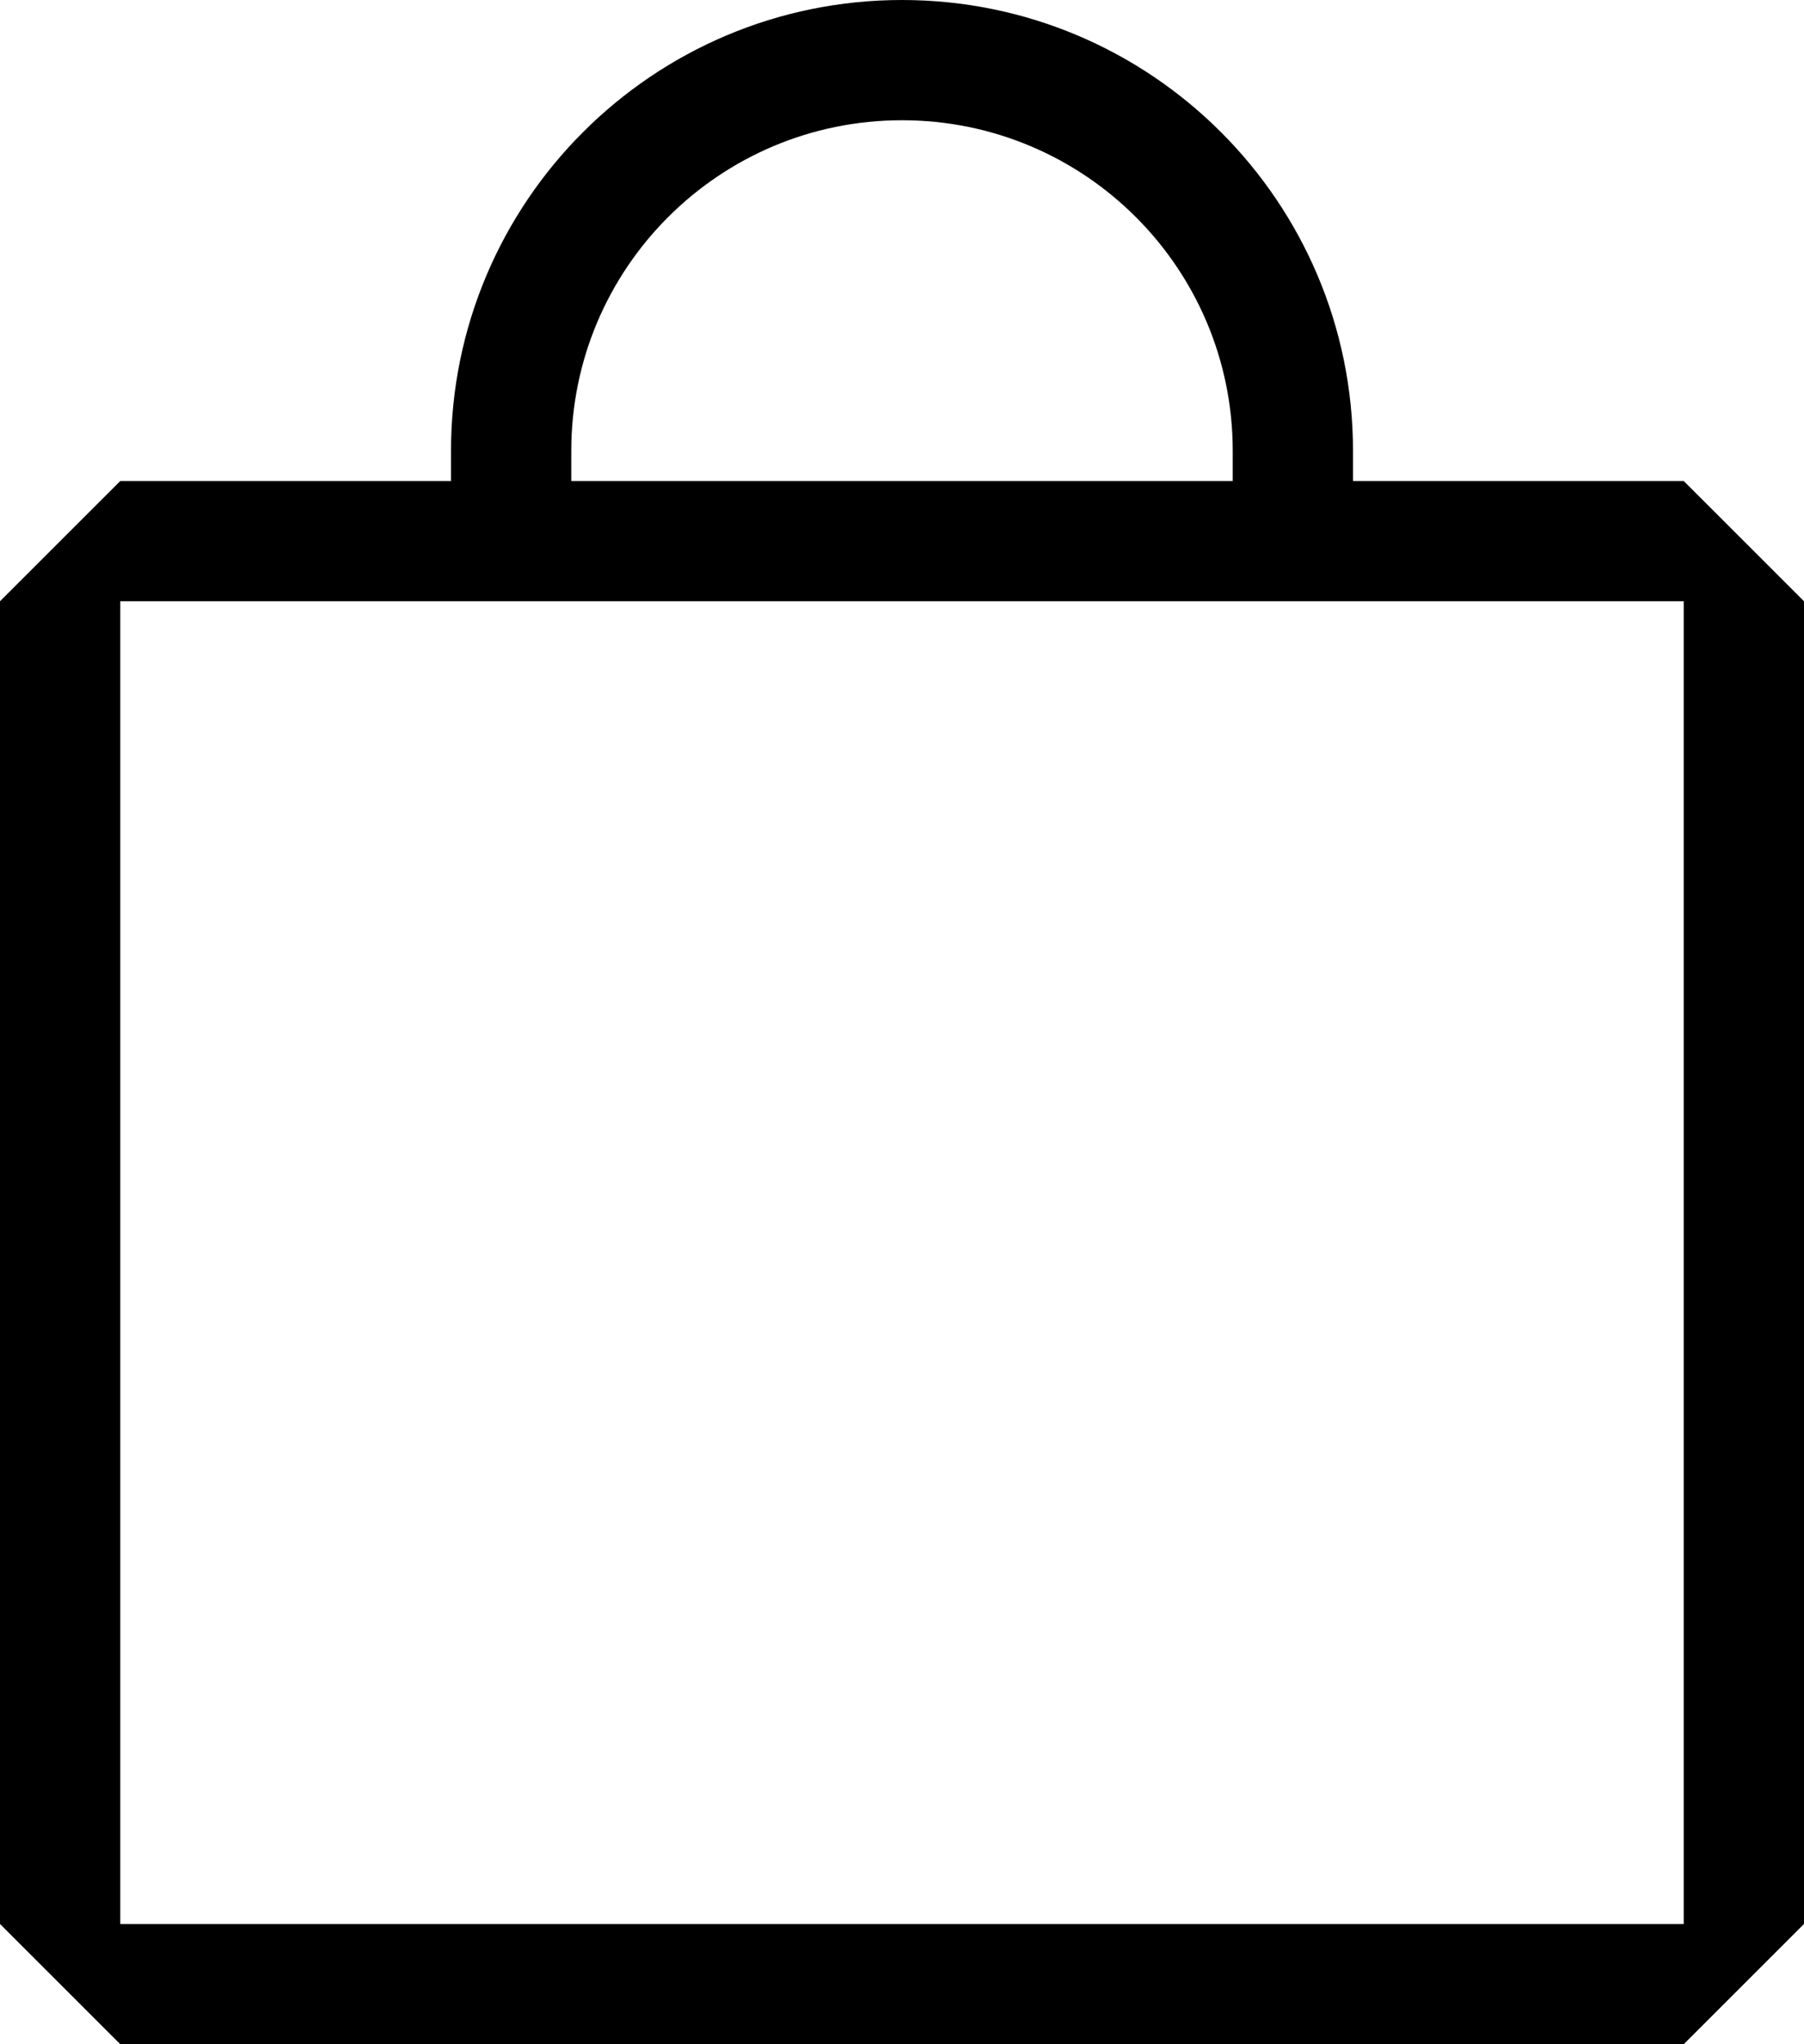 <svg width="15" height="17" viewBox="0 0 15 17" fill="none" xmlns="http://www.w3.org/2000/svg">
<path d="M7.5 0C9.571 0 11.25 1.679 11.25 3.75V4H14L15 5V16L14 17H1L0 16V5L1 4H3.75V3.75C3.75 1.679 5.429 0 7.5 0ZM1 16H14V5H1V16ZM7.5 1C5.981 1 4.75 2.231 4.75 3.75V4H10.25V3.75C10.25 2.231 9.019 1 7.5 1Z" fill="black"/>
</svg>
